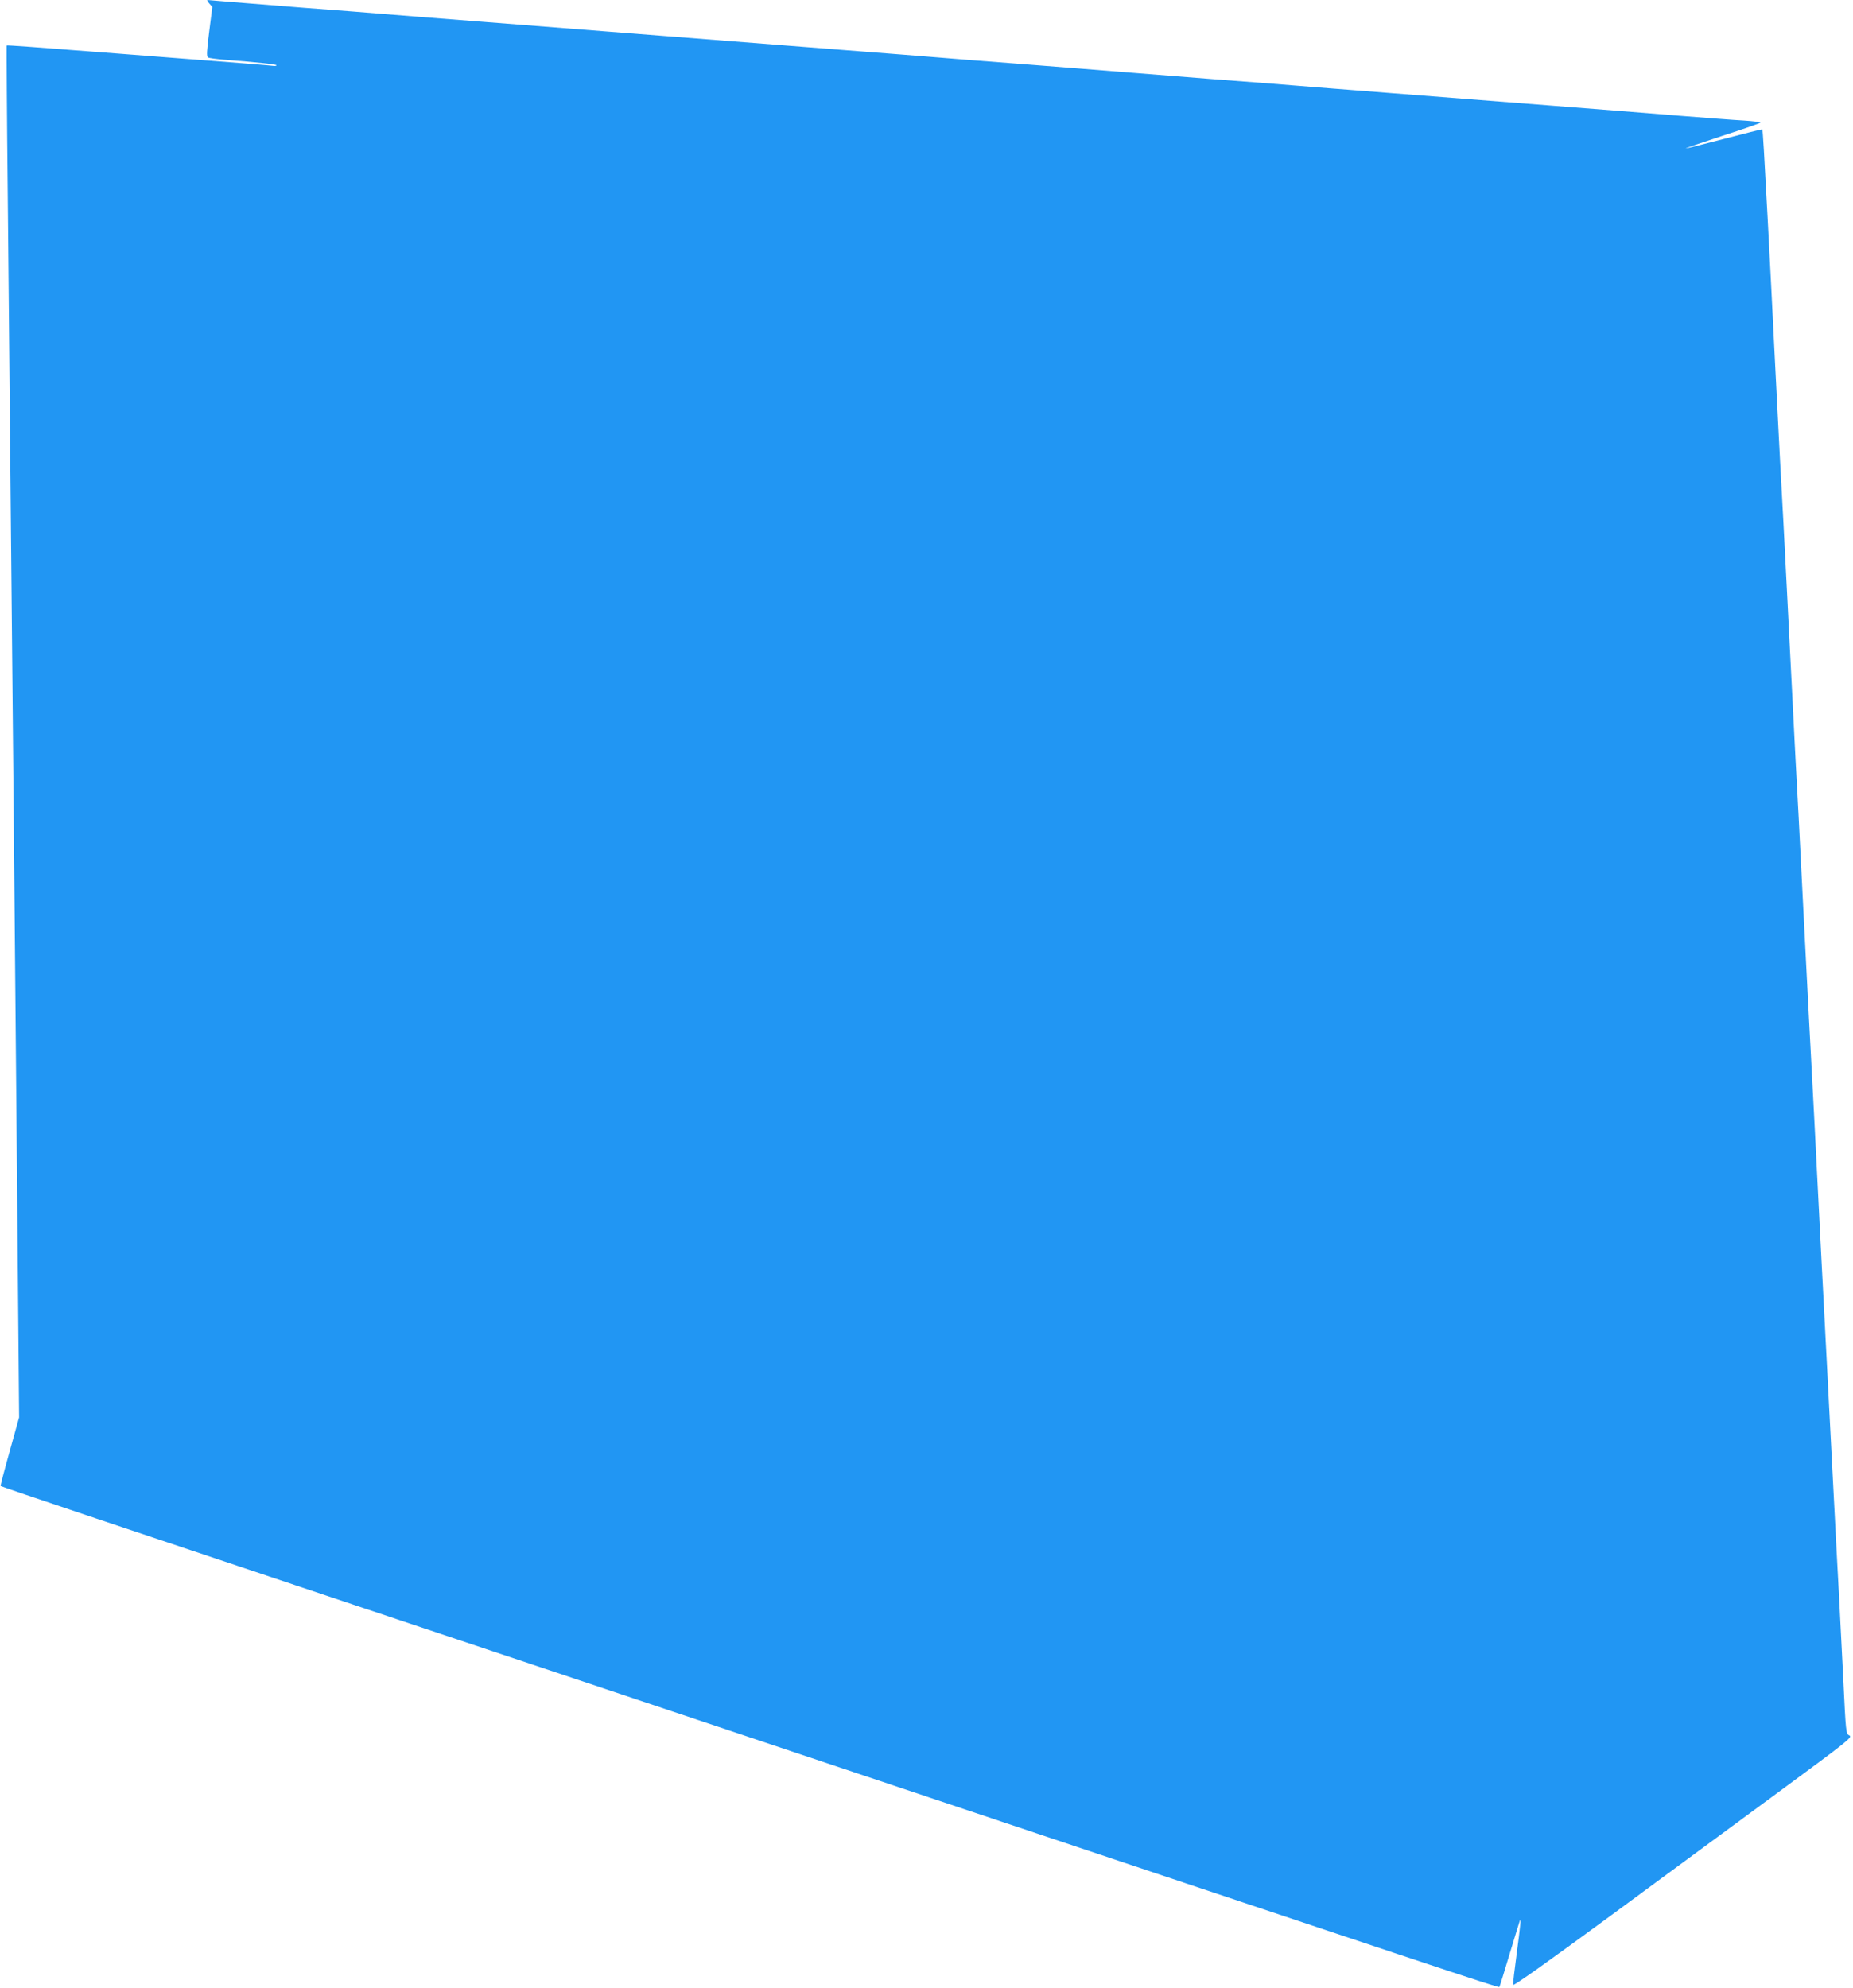 <?xml version="1.0" standalone="no"?>
<!DOCTYPE svg PUBLIC "-//W3C//DTD SVG 20010904//EN"
 "http://www.w3.org/TR/2001/REC-SVG-20010904/DTD/svg10.dtd">
<svg version="1.0" xmlns="http://www.w3.org/2000/svg"
 width="1193pt" height="1280pt" viewBox="0 0 1193 1280"
 preserveAspectRatio="xMidYMid meet">
<g transform="translate(0,1280) scale(0.1,-0.1)"
fill="#2196f3" stroke="none">
<path d="M1347 12778 l20 -23 -20 -158 c-16 -127 -18 -160 -8 -167 7 -4 52
-10 99 -14 221 -17 342 -30 342 -36 0 -4 -10 -6 -22 -4 -13 2 -201 18 -418 34
-217 17 -478 37 -580 45 -529 41 -714 55 -717 52 -1 -2 1 -442 7 -978 5 -536
14 -1480 20 -2099 6 -619 15 -1548 20 -2065 5 -517 14 -1559 21 -2315 l12
-1375 -61 -219 c-34 -121 -60 -221 -58 -223 3 -4 873 -296 2266 -762 608 -203
2021 -676 3140 -1051 3931 -1316 4240 -1419 4243 -1412 3 4 32 99 66 212 34
113 64 210 66 215 9 26 3 -38 -20 -210 -14 -104 -25 -195 -23 -203 2 -9 216
143 618 438 338 249 830 611 1092 804 444 327 476 352 455 363 -23 11 -23 17
-40 370 -10 197 -22 435 -27 528 -6 94 -23 436 -40 760 -35 679 -47 910 -60
1155 -5 96 -19 357 -30 580 -18 361 -41 809 -70 1345 -5 99 -19 362 -30 585
-11 223 -25 488 -30 590 -6 102 -14 268 -20 370 -9 172 -15 296 -55 1080 -17
335 -30 582 -45 850 -5 102 -19 365 -30 585 -11 220 -25 488 -30 595 -6 107
-15 278 -20 380 -21 396 -31 564 -34 567 -2 2 -113 -26 -247 -61 -134 -35
-245 -63 -247 -62 -1 2 104 38 235 81 131 42 242 81 246 85 4 4 -43 10 -105
14 -62 3 -250 18 -418 31 -168 14 -537 43 -820 65 -283 22 -744 58 -1025 80
-280 22 -566 44 -635 50 -69 6 -300 24 -515 40 -214 17 -442 35 -505 40 -278
22 -398 32 -760 60 -212 16 -441 34 -510 40 -69 6 -354 28 -635 50 -280 22
-798 62 -1150 90 -352 28 -869 68 -1150 90 -280 22 -566 44 -635 50 -69 6
-300 24 -515 40 -214 17 -439 35 -500 40 -60 5 -114 10 -119 10 -5 0 0 -10 11
-22z"/>
</g>
</svg>
